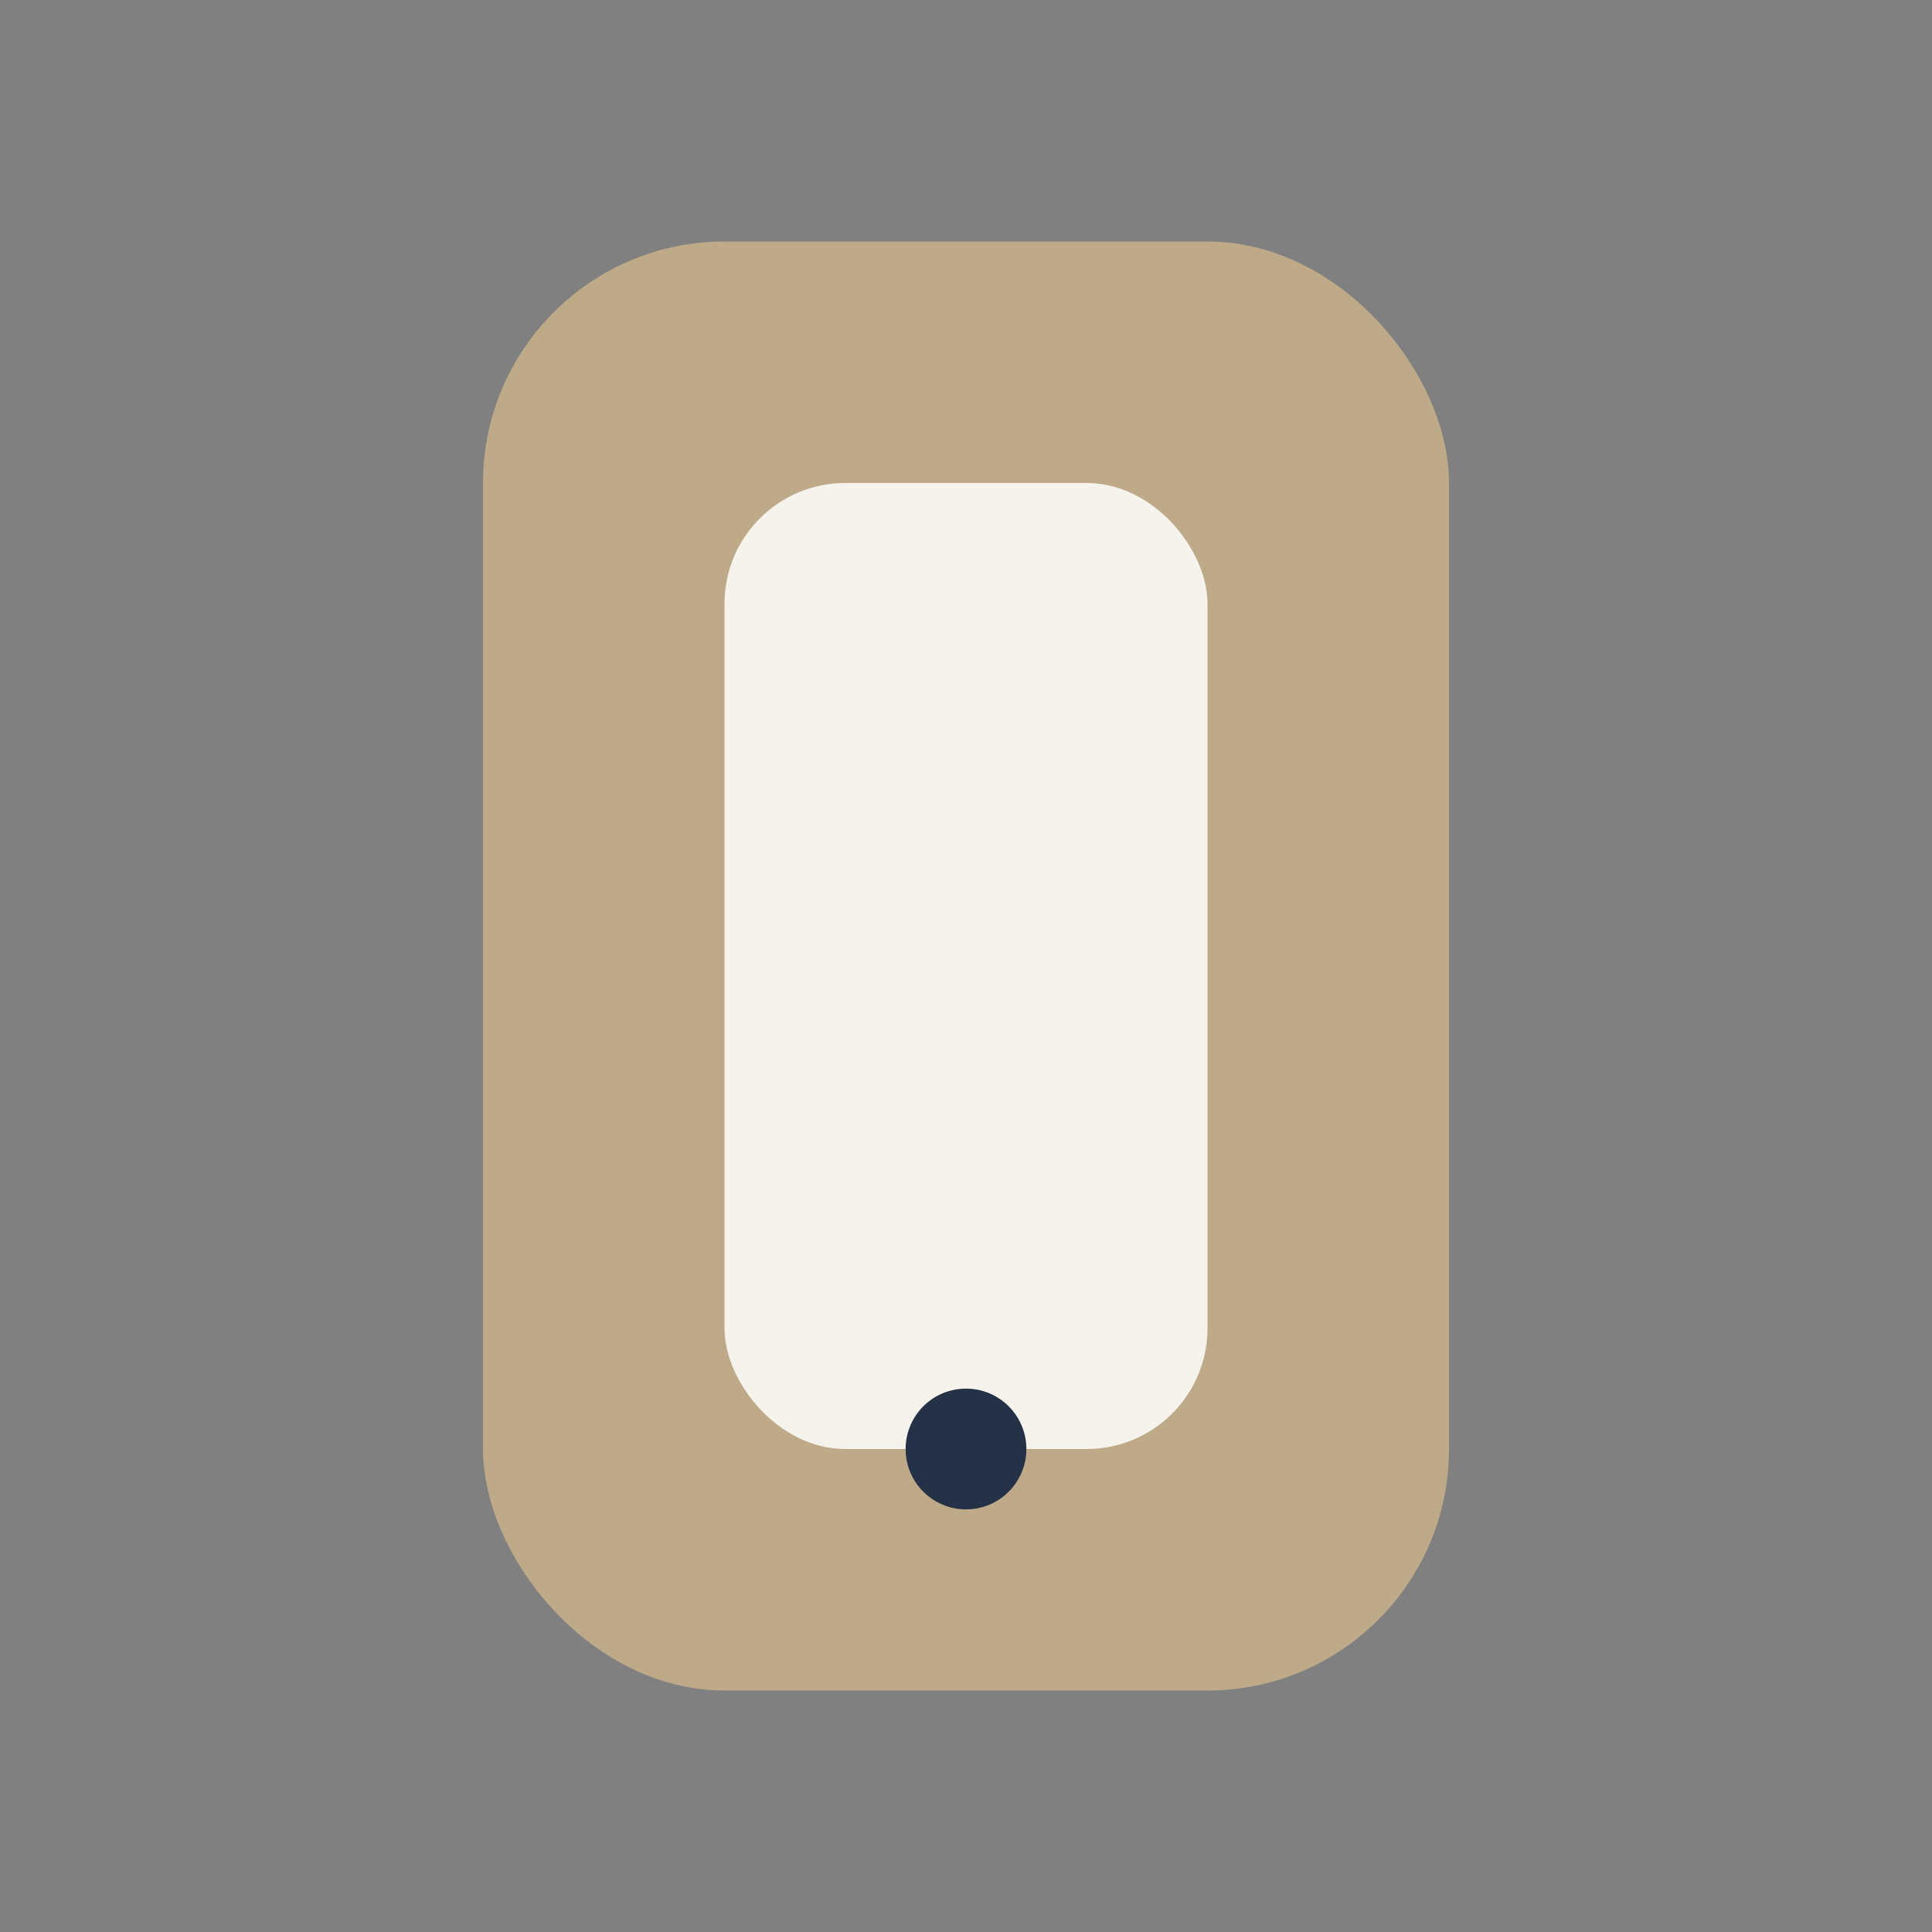 <?xml version="1.0" encoding="UTF-8"?>
<svg xmlns="http://www.w3.org/2000/svg" width="32" height="32" viewBox="0 0 32 32"><rect x="0" y="0" width="32" height="32" fill="#808080" stroke="none"/><rect x="8" y="4" width="16" height="24" rx="4" fill="#BEAA88"/><rect x="12" y="8" width="8" height="16" rx="2" fill="#F5F3EC"/><circle cx="16" cy="24" r="1" fill="#253146"/></svg>